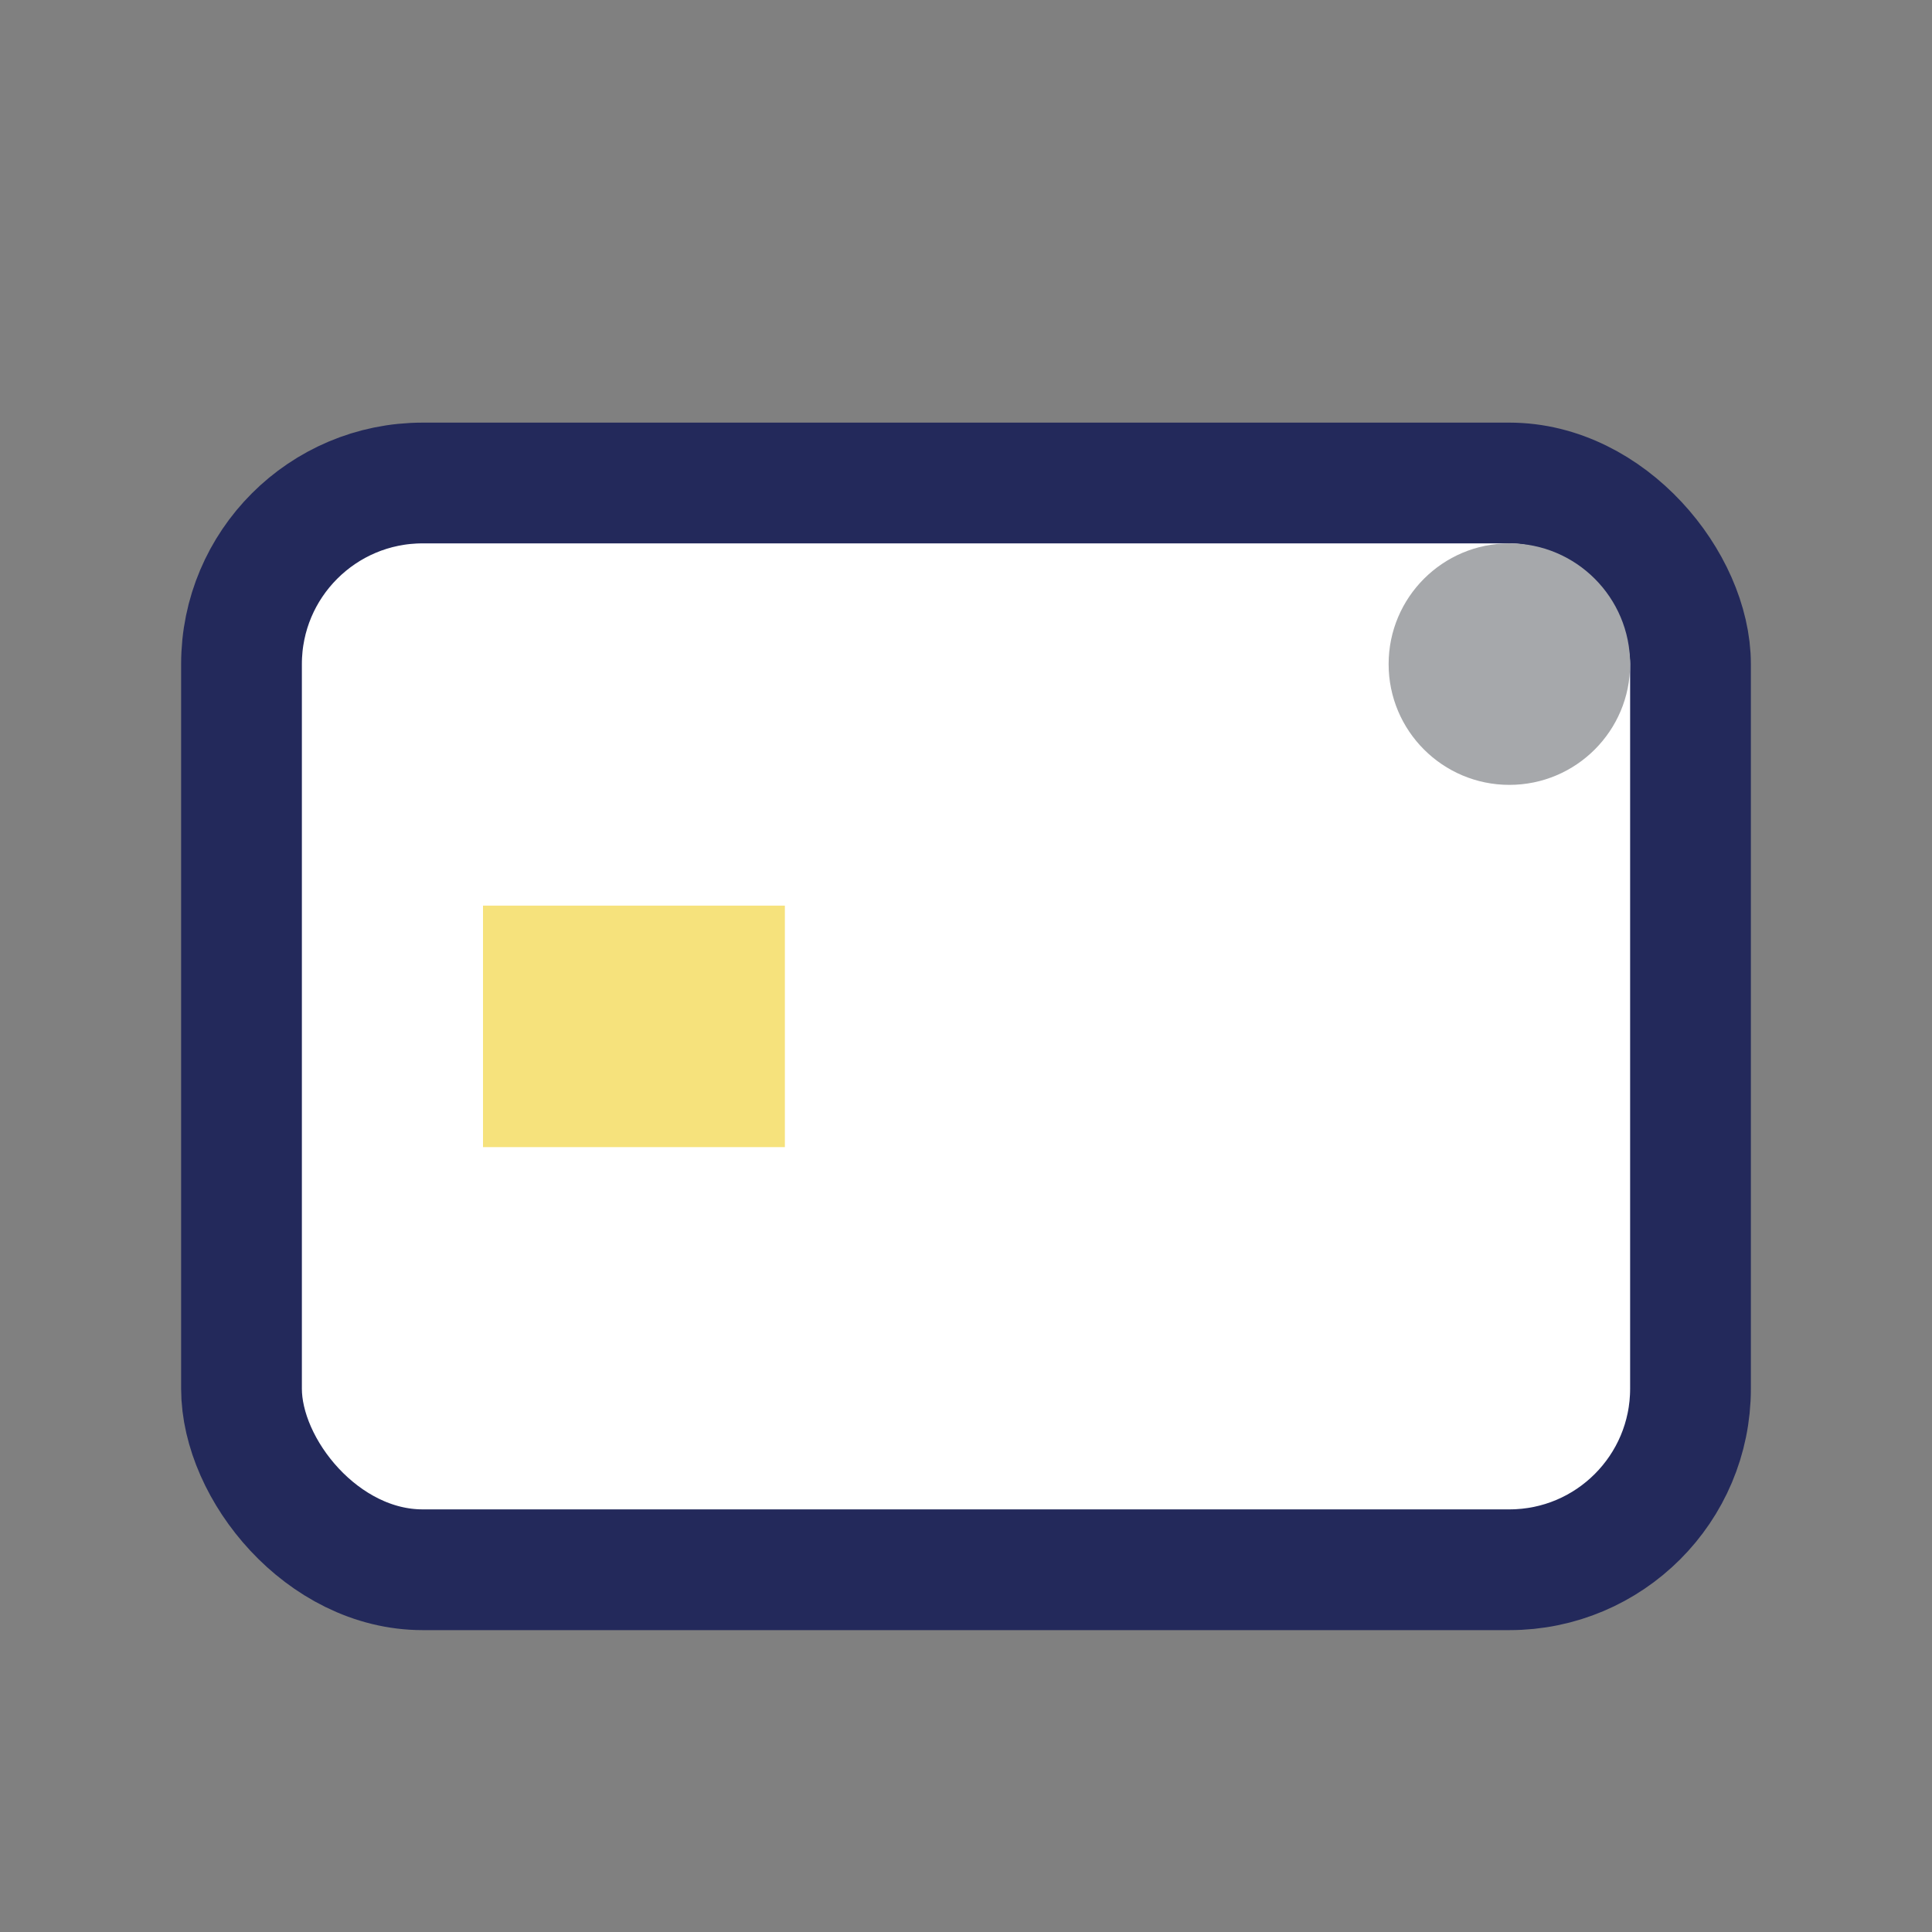 <?xml version="1.0" encoding="UTF-8"?>
<svg xmlns="http://www.w3.org/2000/svg" width="32" height="32" viewBox="0 0 32 32"><rect x="0" y="0" width="32" height="32" fill="#808080" stroke="none"/><rect x="4" y="8" width="24" height="18" rx="3" fill="#FFF" stroke="#23295B" stroke-width="2"/><rect x="8" y="15" width="5" height="4" fill="#F6E27C"/><circle cx="25" cy="11" r="2" fill="#A6A8AB"/></svg>
